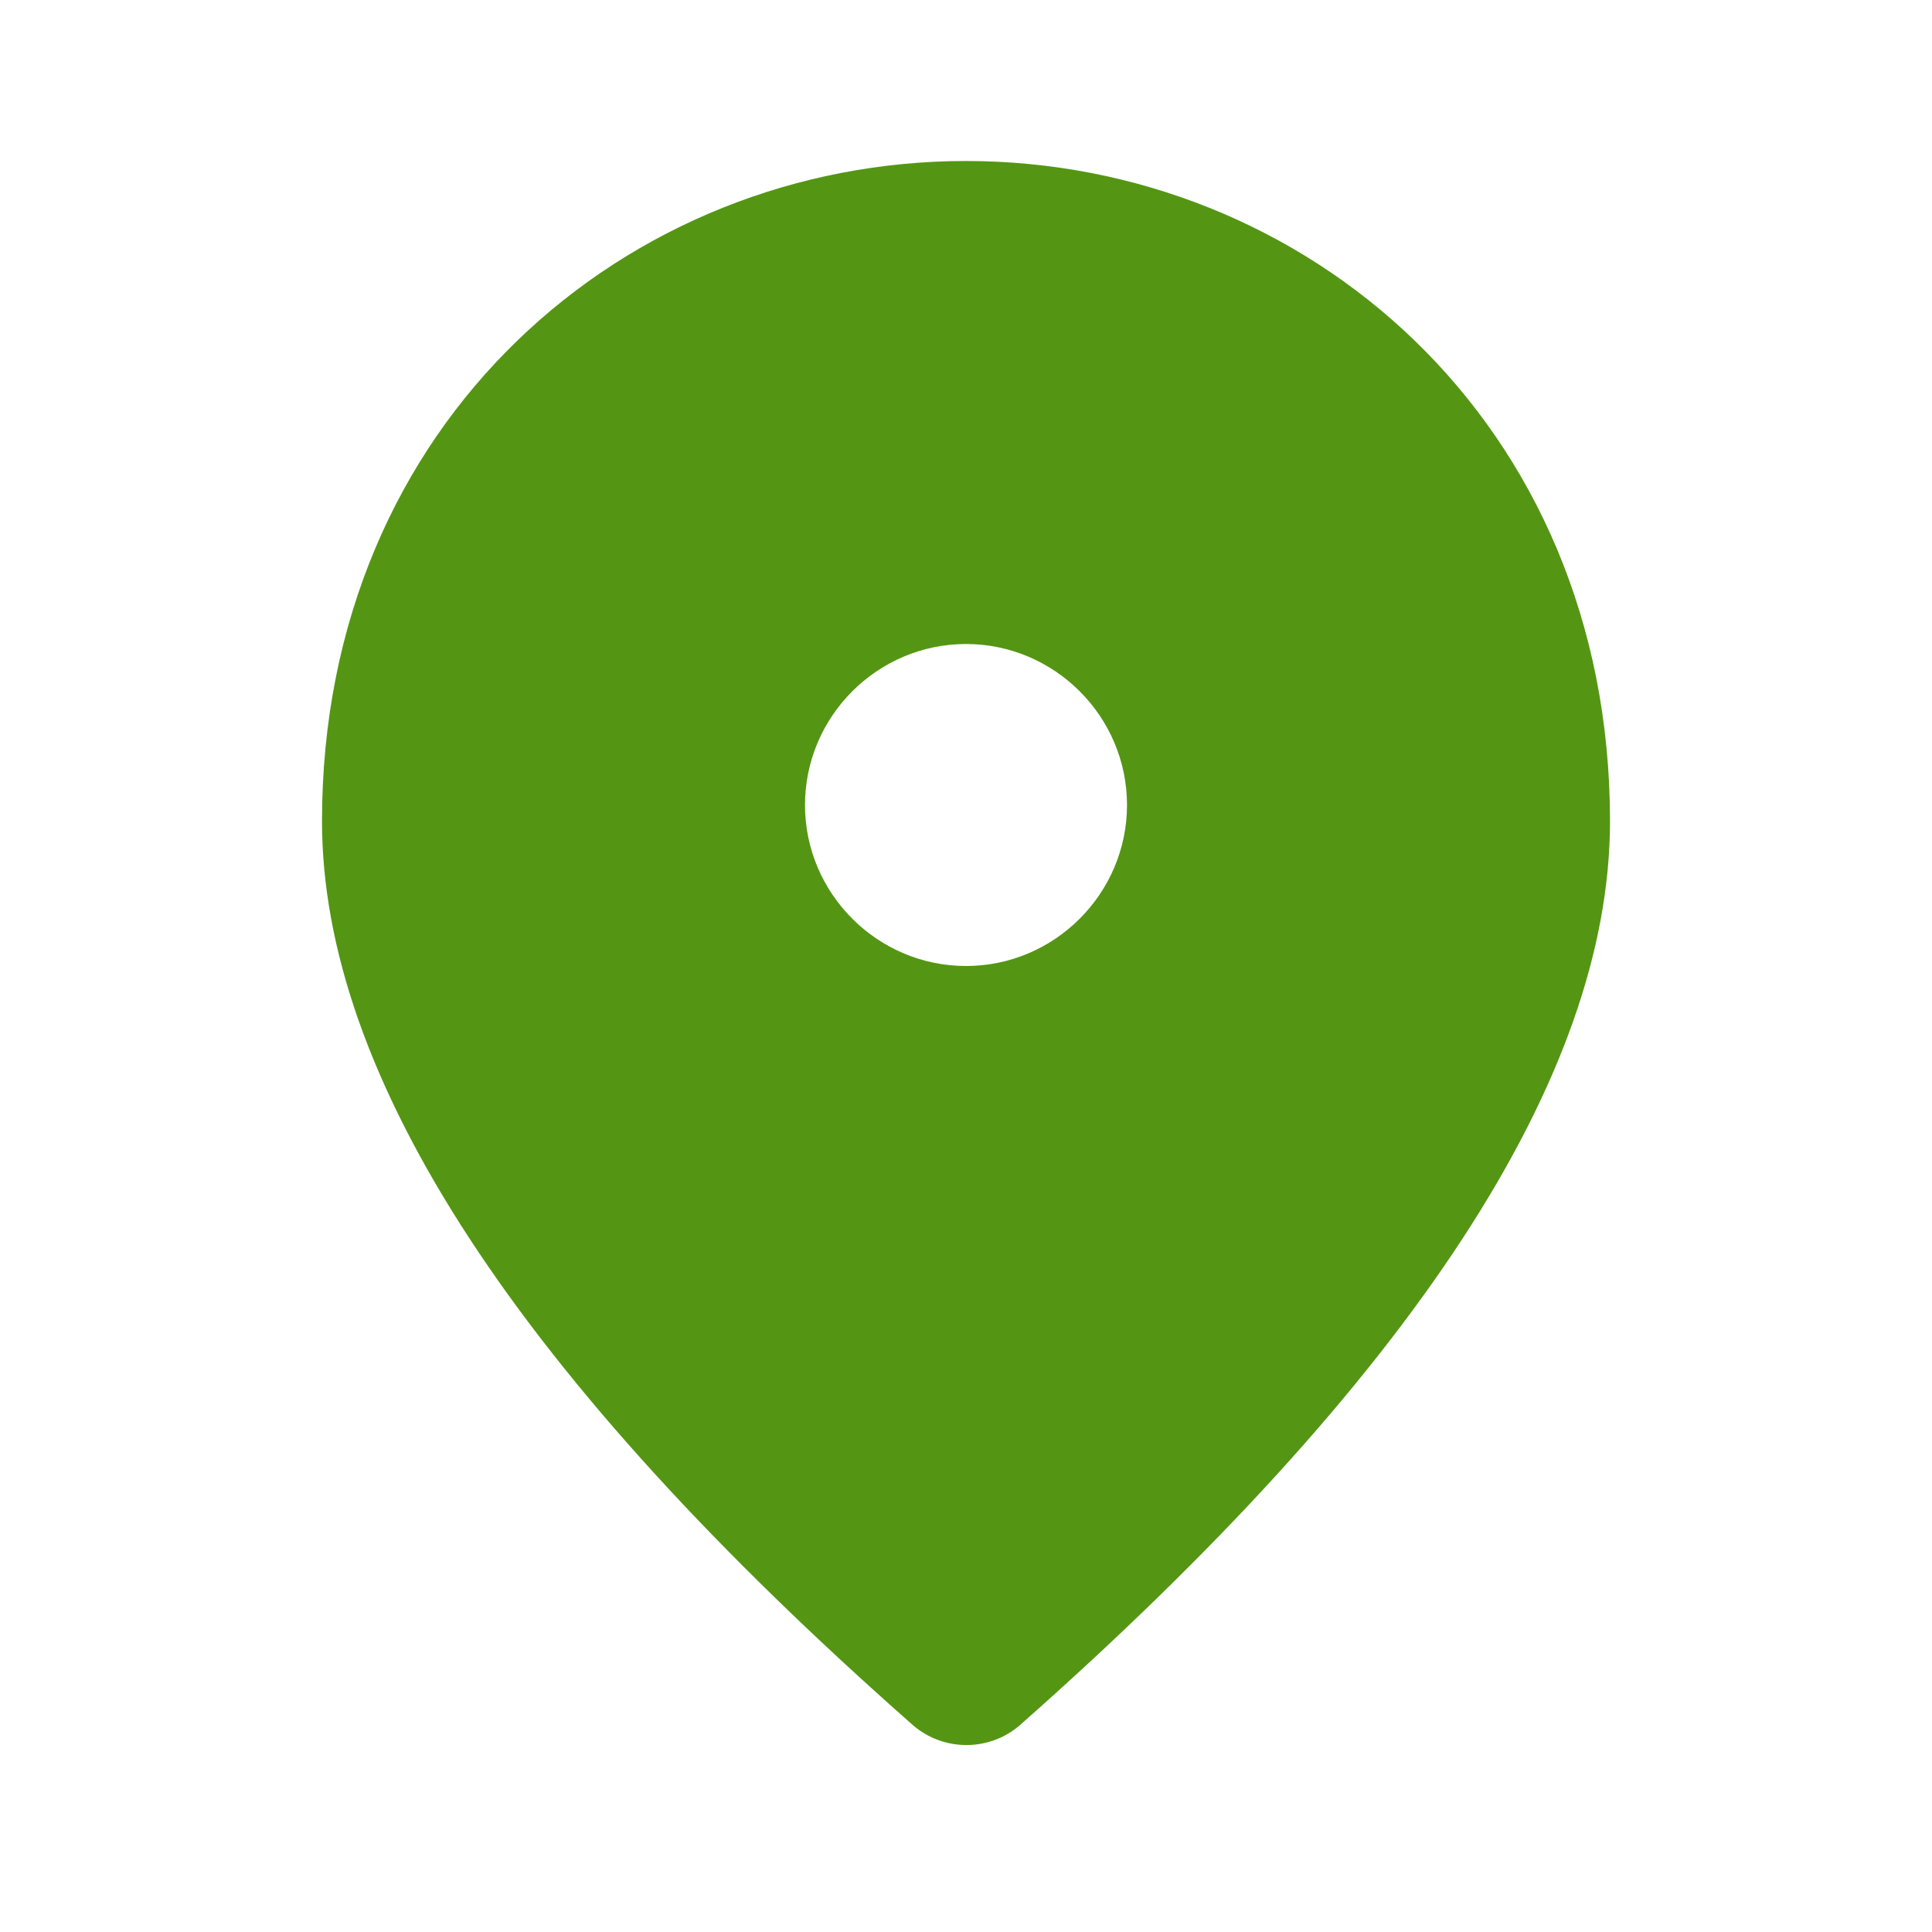 <?xml version="1.0" encoding="UTF-8"?> <svg xmlns="http://www.w3.org/2000/svg" width="337" height="337" viewBox="0 0 337 337" fill="none"><path d="M168.5 28.083C109.525 28.083 56.167 73.297 56.167 143.225C56.167 187.878 90.569 240.393 159.233 300.913C164.569 305.547 172.572 305.547 177.908 300.913C246.432 240.393 280.834 187.878 280.834 143.225C280.834 73.297 227.475 28.083 168.5 28.083ZM168.5 168.5C153.054 168.5 140.417 155.863 140.417 140.417C140.417 124.971 153.054 112.333 168.5 112.333C183.946 112.333 196.584 124.971 196.584 140.417C196.584 155.863 183.946 168.5 168.5 168.5Z" fill="#549613"></path></svg> 